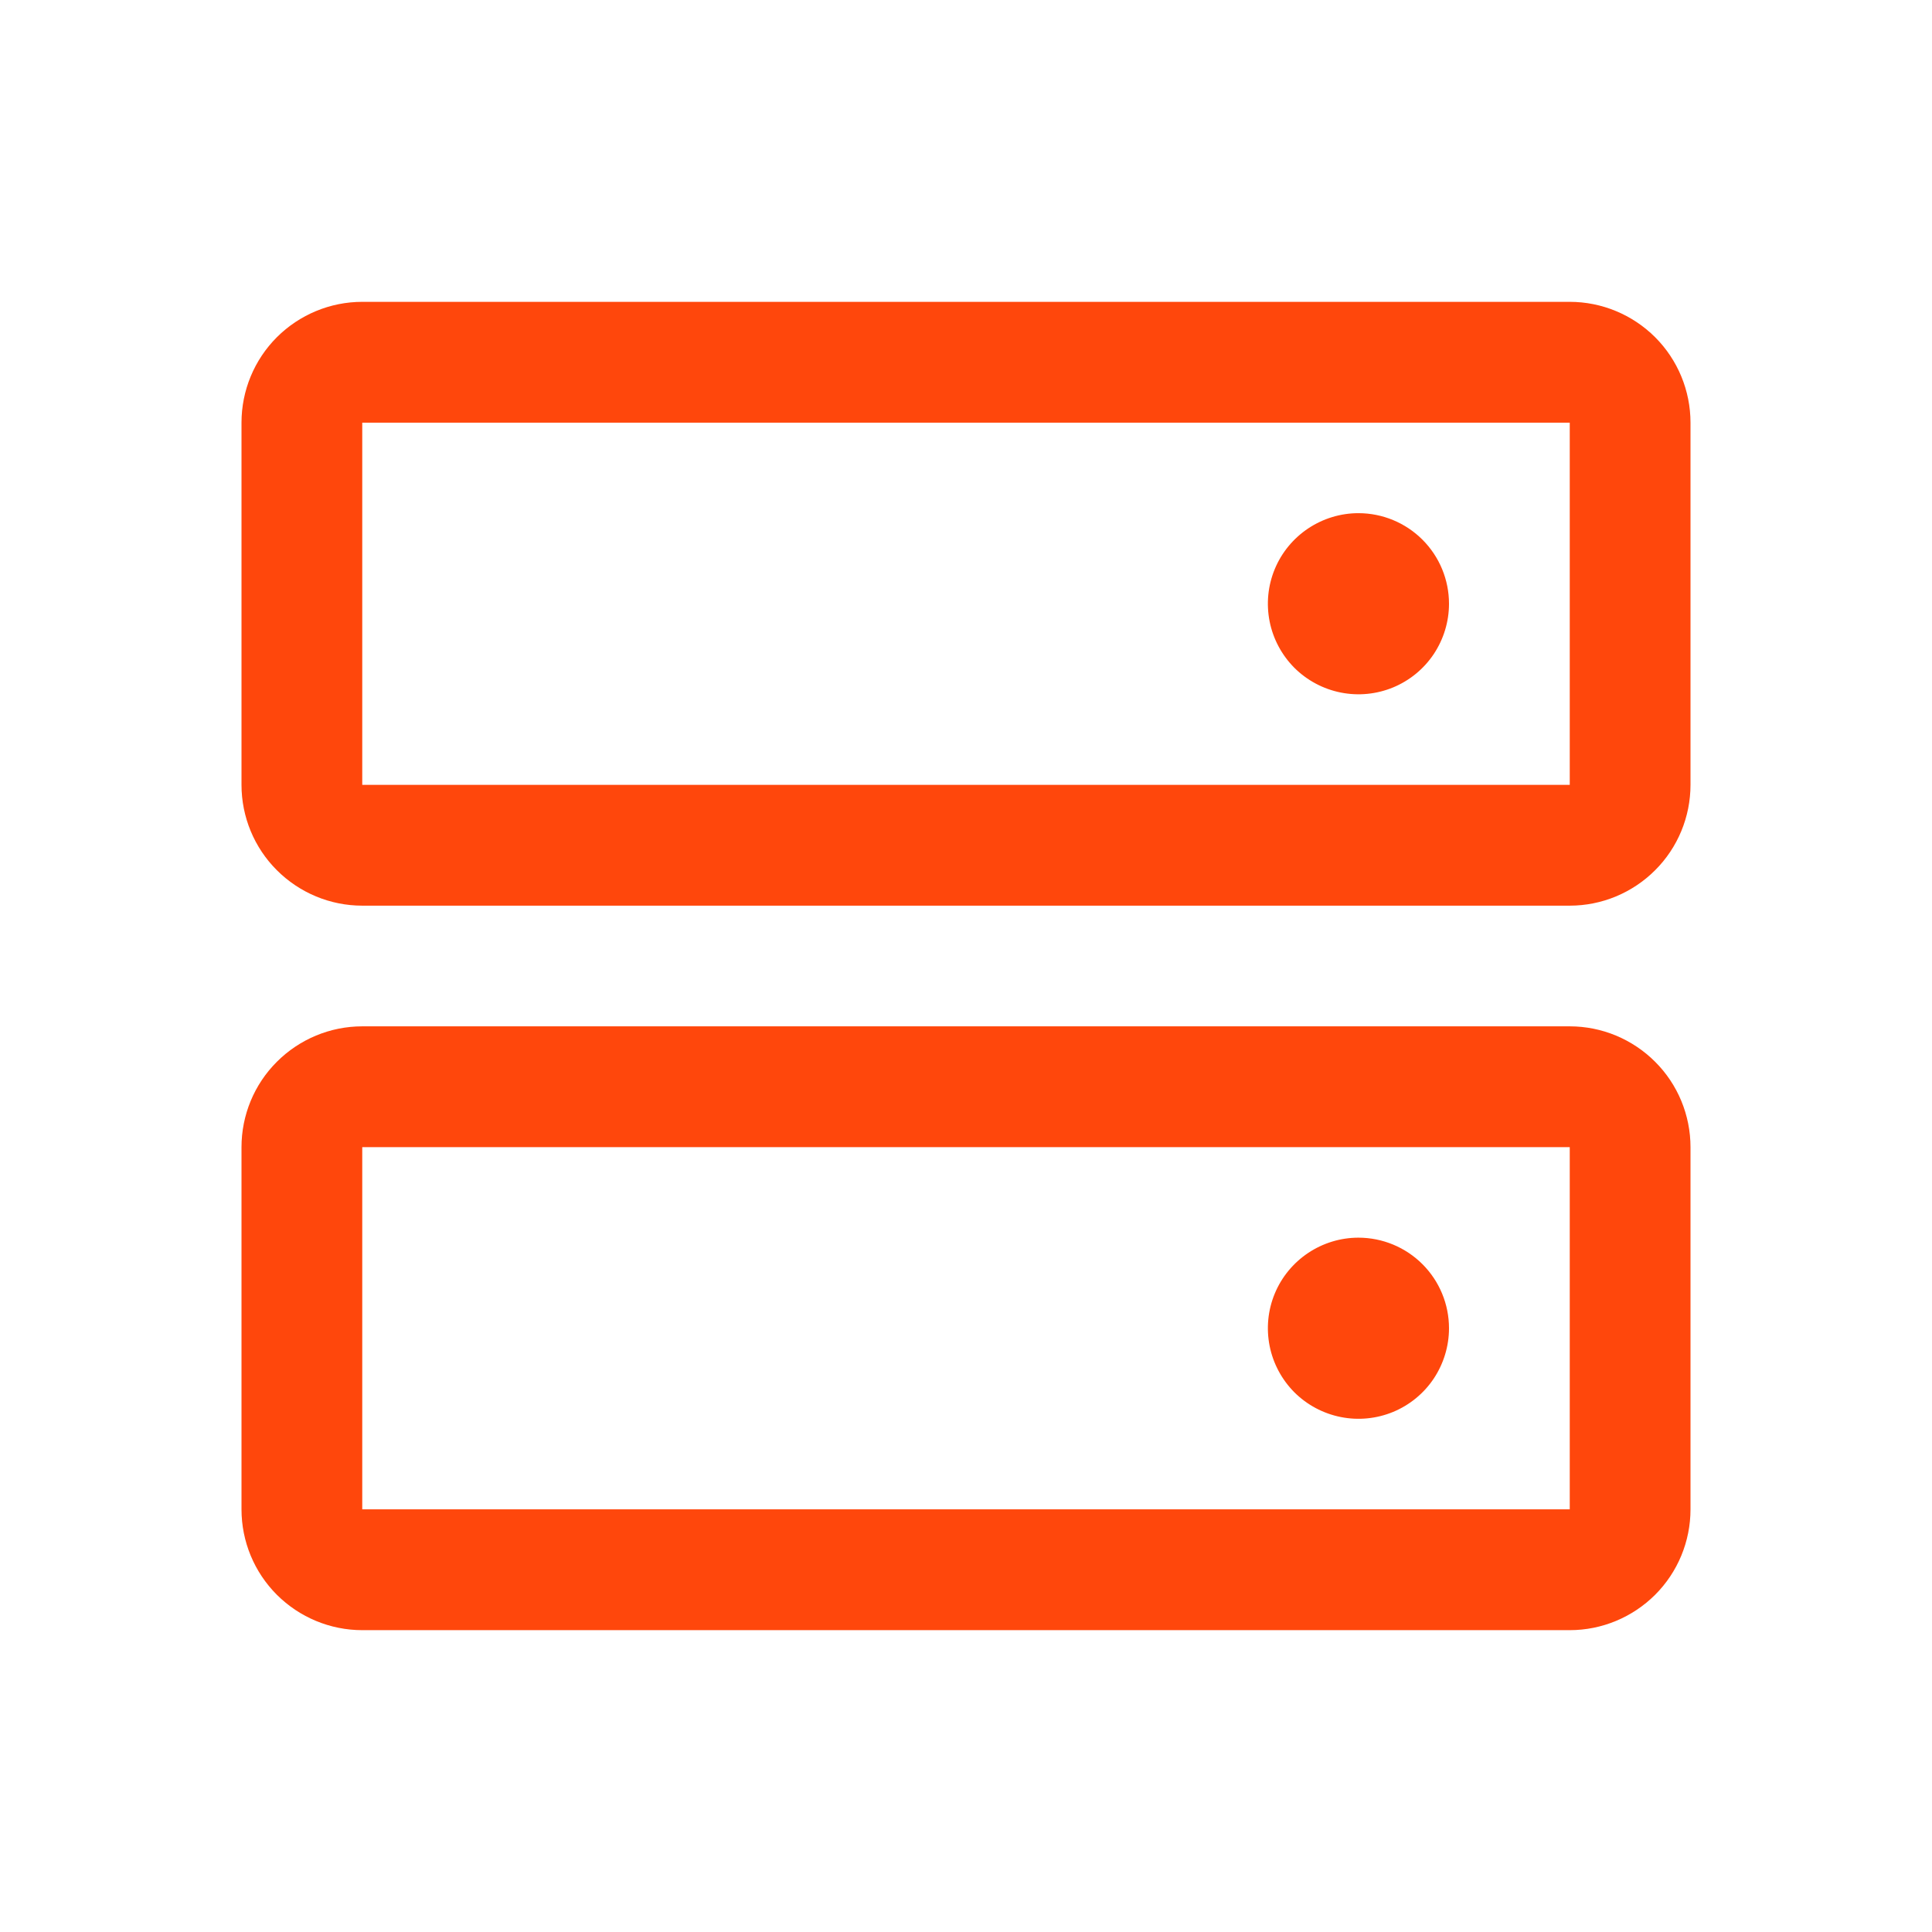 <svg width="26" height="26" viewBox="0 0 26 26" fill="none" xmlns="http://www.w3.org/2000/svg">
<path d="M21.125 13.812H4.875C4.444 13.812 4.031 13.984 3.726 14.289C3.421 14.593 3.25 15.007 3.25 15.438V20.312C3.25 20.744 3.421 21.157 3.726 21.462C4.031 21.766 4.444 21.938 4.875 21.938H21.125C21.556 21.938 21.969 21.766 22.274 21.462C22.579 21.157 22.75 20.744 22.75 20.312V15.438C22.75 15.007 22.579 14.593 22.274 14.289C21.969 13.984 21.556 13.812 21.125 13.812ZM21.125 20.312H4.875V15.438H21.125V20.312ZM21.125 4.062H4.875C4.444 4.062 4.031 4.234 3.726 4.538C3.421 4.843 3.25 5.257 3.25 5.688V10.562C3.25 10.993 3.421 11.407 3.726 11.711C4.031 12.016 4.444 12.188 4.875 12.188H21.125C21.556 12.188 21.969 12.016 22.274 11.711C22.579 11.407 22.75 10.993 22.75 10.562V5.688C22.75 5.257 22.579 4.843 22.274 4.538C21.969 4.234 21.556 4.062 21.125 4.062ZM21.125 10.562H4.875V5.688H21.125V10.562ZM19.5 8.125C19.5 8.366 19.428 8.602 19.295 8.802C19.161 9.003 18.97 9.159 18.748 9.251C18.525 9.343 18.28 9.367 18.044 9.32C17.807 9.273 17.59 9.157 17.419 8.987C17.249 8.816 17.133 8.599 17.086 8.363C17.039 8.126 17.063 7.881 17.155 7.659C17.247 7.436 17.404 7.246 17.604 7.112C17.805 6.978 18.04 6.906 18.281 6.906C18.605 6.906 18.915 7.035 19.143 7.263C19.372 7.492 19.5 7.802 19.5 8.125ZM19.5 17.875C19.5 18.116 19.428 18.352 19.295 18.552C19.161 18.753 18.97 18.909 18.748 19.001C18.525 19.093 18.28 19.117 18.044 19.07C17.807 19.023 17.59 18.907 17.419 18.737C17.249 18.566 17.133 18.349 17.086 18.113C17.039 17.876 17.063 17.631 17.155 17.409C17.247 17.186 17.404 16.996 17.604 16.862C17.805 16.728 18.04 16.656 18.281 16.656C18.605 16.656 18.915 16.785 19.143 17.013C19.372 17.242 19.5 17.552 19.5 17.875Z" fill="#FF470C"/>
</svg>
